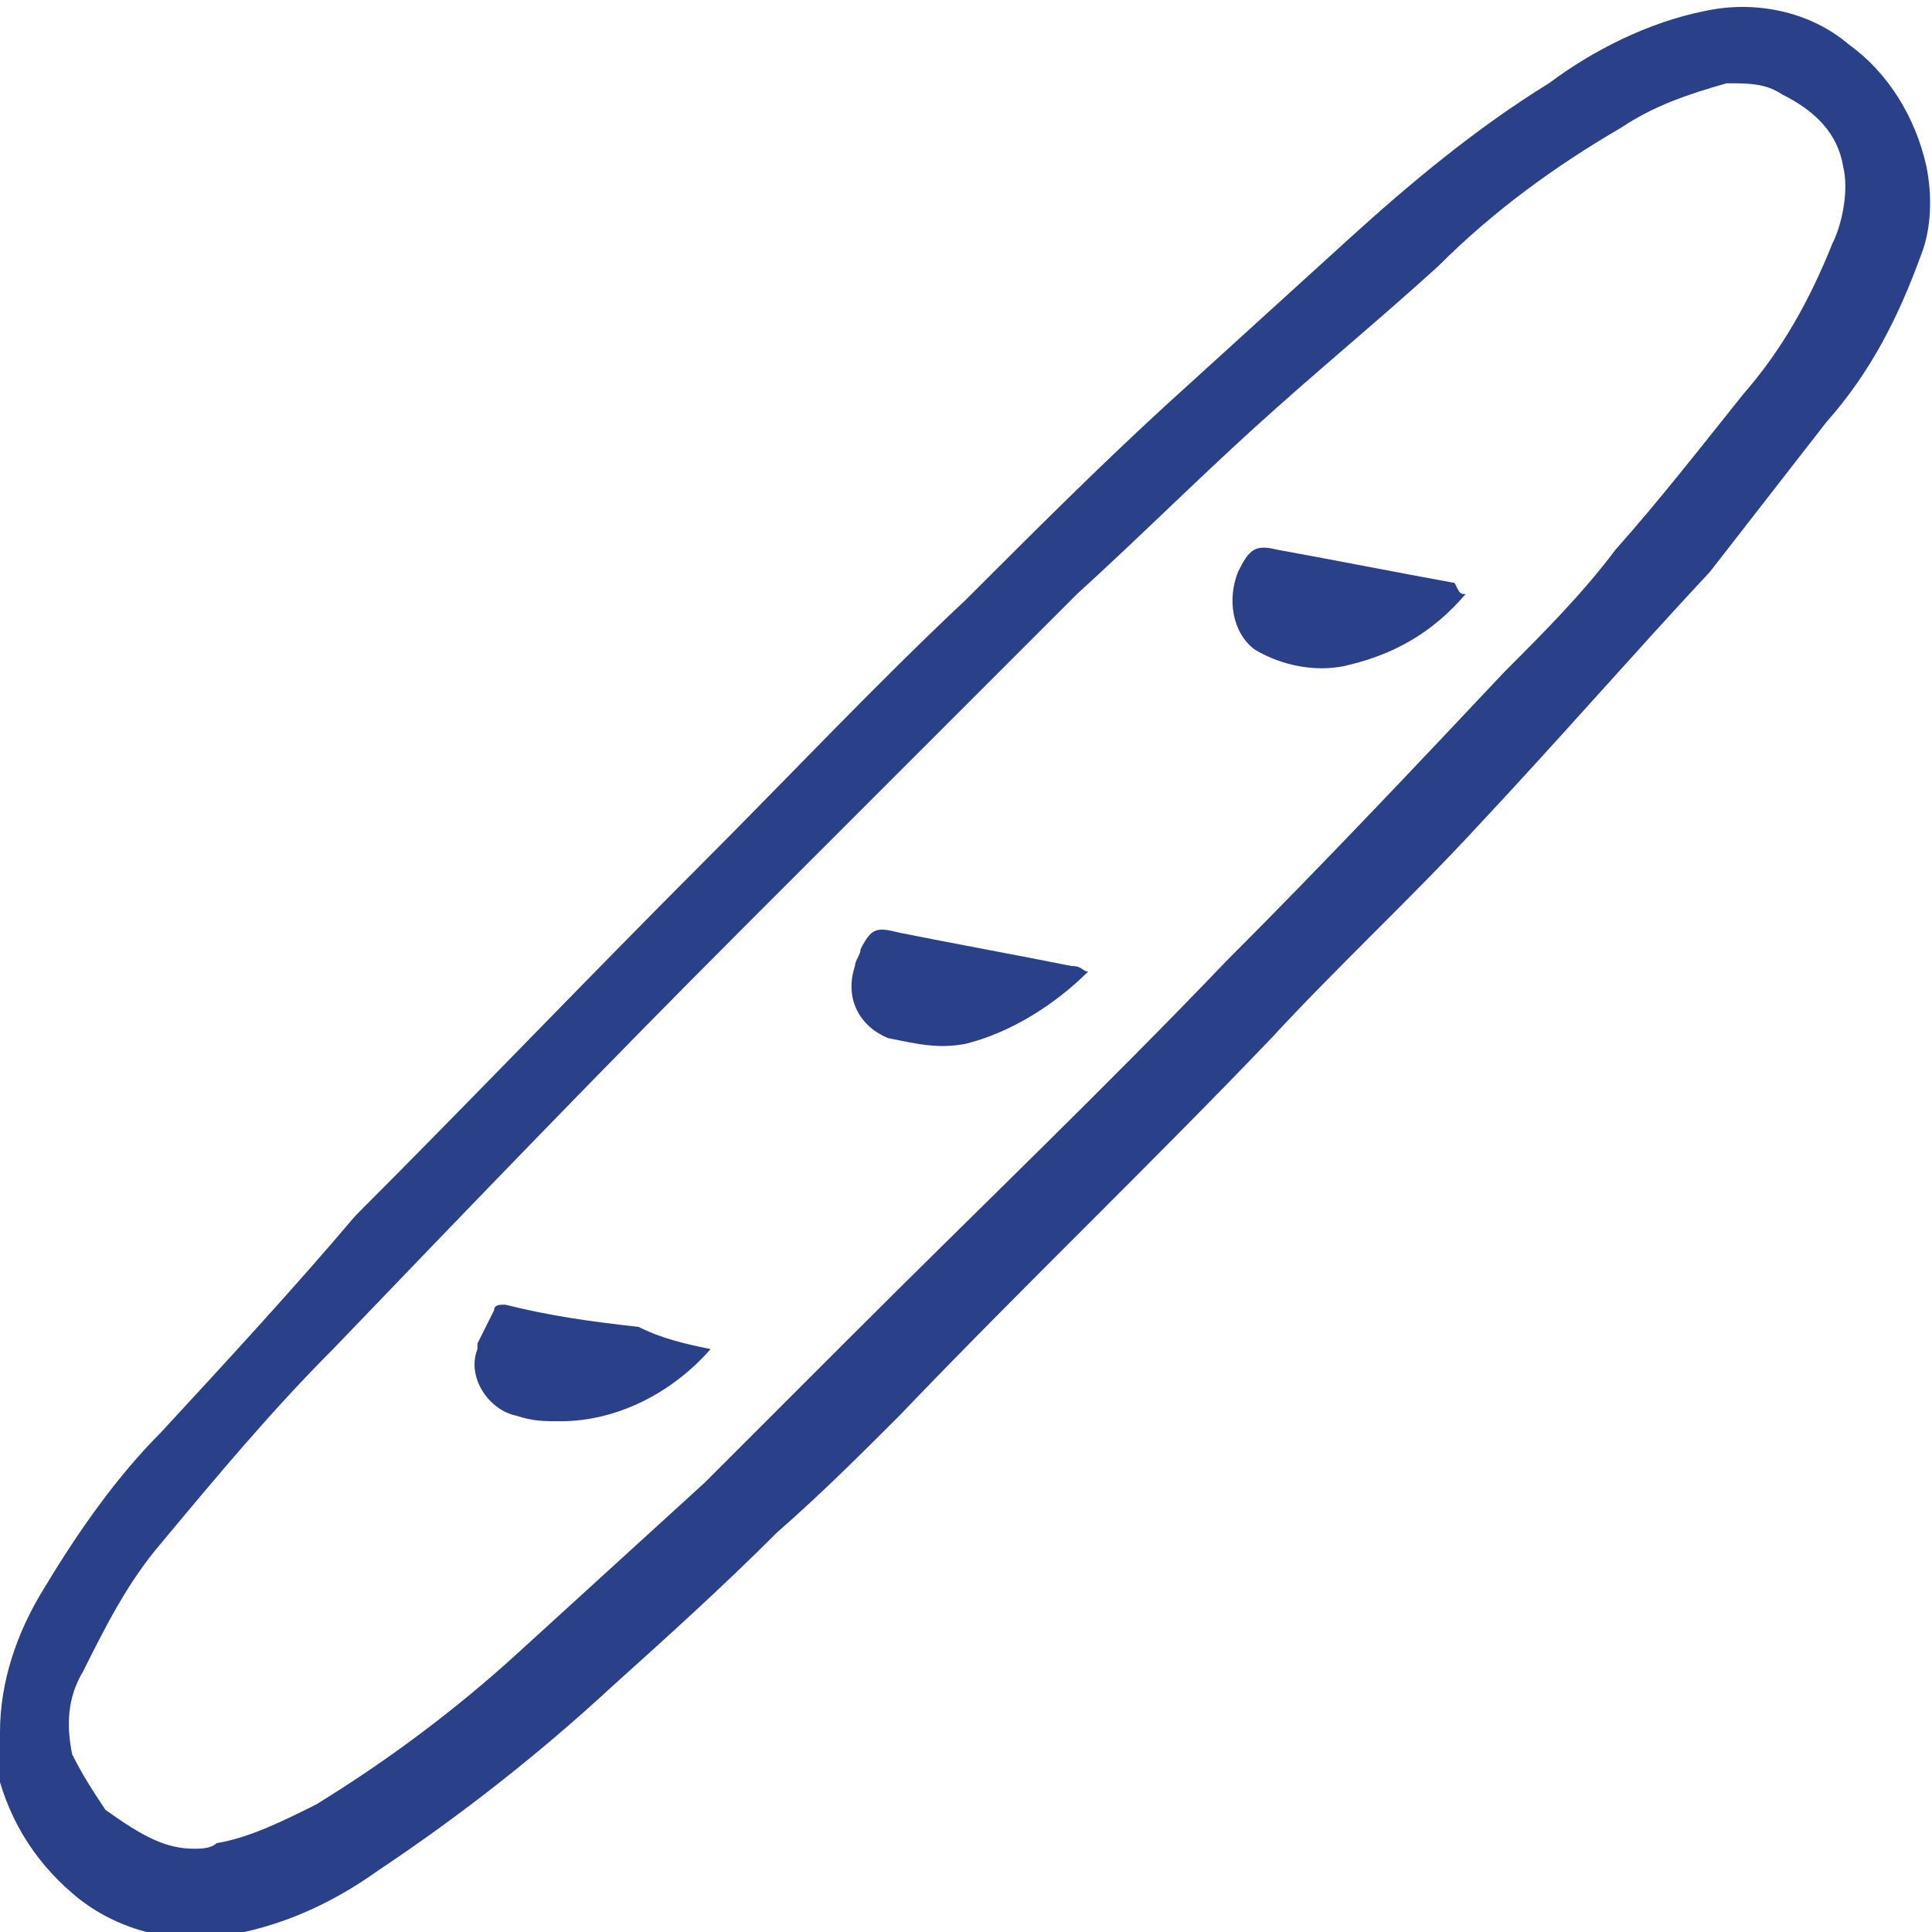 <?xml version="1.0" encoding="utf-8"?>
<!-- Generator: Adobe Illustrator 25.2.3, SVG Export Plug-In . SVG Version: 6.00 Build 0)  -->
<svg version="1.1" id="Calque_1" xmlns="http://www.w3.org/2000/svg" xmlns:xlink="http://www.w3.org/1999/xlink" x="0px" y="0px"
	 viewBox="0 0 34.8 34.8" style="enable-background:new 0 0 34.8 34.8;" xml:space="preserve">
<style type="text/css">
	.st0{fill:none;}
	.st1{fill:#2A4189;}
</style>
<path class="st0" d="M0,31.2v0.3c0.2,0.9,0.6,1.7,1.3,2.4c0.8,0.8,2,1.1,3.1,0.7c0.9-0.2,1.7-0.6,2.4-1.1c1.5-1,2.9-2.1,4.2-3.3
	c1-0.9,2-1.9,3-2.8c0.7-0.7,1.4-1.4,2.2-2.1c2.2-2.2,4.5-4.5,6.7-6.8c1.2-1.2,2.5-2.5,3.7-3.8c1.4-1.5,2.8-3.1,4.2-4.6
	c0.8-0.9,1.5-1.7,2.1-2.7c0.7-0.9,1.3-1.9,1.7-3c0.2-0.5,0.2-1.1,0.1-1.6C34.5,2,34,1.2,33.3,0.7c-0.7-0.6-1.7-0.8-2.6-0.6
	c-1,0.2-2,0.7-2.8,1.3c-1.3,0.9-2.5,1.8-3.6,2.8c-1.1,1-2.2,2-3.3,3c-1.2,1.2-2.4,2.3-3.6,3.5c-1.5,1.5-3.2,3.1-4.7,4.7
	c-2.1,2.1-4.2,4.2-6.3,6.4c-1.2,1.3-2.4,2.6-3.5,3.9c-0.8,0.9-1.5,1.8-2.1,2.8C0.3,29.4,0,30.3,0,31.2z"/>
<path class="st1" d="M0,31.2c0-0.9,0.3-1.8,0.8-2.6c0.6-1,1.3-2,2.1-2.8c1.2-1.3,2.4-2.6,3.5-3.9c2.1-2.1,4.2-4.3,6.3-6.4
	c1.5-1.5,3.1-3.2,4.7-4.7c1.2-1.2,2.4-2.4,3.6-3.5c1.1-1,2.2-2,3.3-3c1.1-1,2.3-2,3.6-2.8c0.8-0.6,1.8-1.1,2.8-1.3
	c0.9-0.2,1.9,0,2.6,0.6c0.7,0.5,1.2,1.3,1.4,2.2c0.1,0.5,0.1,1.1-0.1,1.6c-0.4,1.1-0.9,2.1-1.7,3c-0.7,0.9-1.4,1.8-2.1,2.7
	c-1.4,1.5-2.7,3-4.2,4.6c-1.2,1.3-2.5,2.5-3.7,3.8c-2.2,2.3-4.5,4.5-6.7,6.8c-0.7,0.7-1.4,1.4-2.2,2.1c-1,1-2,1.9-3,2.8
	c-1.3,1.2-2.7,2.3-4.2,3.3c-0.7,0.5-1.5,0.9-2.4,1.1c-1.1,0.3-2.3,0-3.1-0.7c-0.7-0.6-1.2-1.4-1.4-2.4V31.2L0,31.2z M3.5,33.3
	c0.1,0,0.3,0,0.4-0.1c0.6-0.1,1.2-0.4,1.8-0.7c1.3-0.8,2.5-1.7,3.6-2.7c1.1-1,2.3-2.1,3.4-3.1c0.9-0.9,1.8-1.8,2.7-2.7
	c2.2-2.2,4.5-4.4,6.7-6.7c1.7-1.7,3.4-3.5,5-5.2c0.7-0.7,1.4-1.4,2-2.2c0.8-0.9,1.5-1.8,2.3-2.8c0.7-0.8,1.2-1.7,1.6-2.7
	c0.2-0.4,0.3-1,0.2-1.4c-0.1-0.6-0.5-1-1.1-1.3c-0.3-0.2-0.6-0.2-1-0.2c-0.7,0.2-1.3,0.4-1.9,0.8c-1.2,0.7-2.3,1.5-3.3,2.5
	c-1.1,1-2.2,1.9-3.3,2.9s-2.1,2-3.2,3l-6,6c-2.5,2.5-5,5.1-7.4,7.6c-1.1,1.1-2.1,2.3-3.1,3.5c-0.6,0.7-1,1.5-1.4,2.3
	c-0.3,0.5-0.3,1-0.2,1.5c0.2,0.4,0.4,0.7,0.6,1C2.6,33.1,3,33.3,3.5,33.3z"/>
<path class="st1" d="M26.4,10.7c-0.6,0.7-1.3,1.1-2.2,1.3c-0.5,0.1-1.1,0-1.6-0.3c-0.4-0.3-0.5-0.9-0.3-1.4c0.2-0.4,0.3-0.5,0.7-0.4
	c1.1,0.2,2.1,0.4,3.2,0.6C26.3,10.7,26.3,10.7,26.4,10.7z"/>
<path class="st1" d="M12.8,24.3c-0.7,0.8-1.7,1.3-2.7,1.3c-0.3,0-0.5,0-0.8-0.1c-0.5-0.1-0.9-0.7-0.7-1.2c0,0,0-0.1,0-0.1
	c0.1-0.2,0.2-0.4,0.3-0.6c0-0.1,0.1-0.1,0.2-0.1c0.8,0.2,1.5,0.3,2.4,0.4C11.9,24.1,12.3,24.2,12.8,24.3z"/>
<path class="st1" d="M19.6,17.5c-0.6,0.6-1.4,1.1-2.2,1.3c-0.5,0.1-0.9,0-1.4-0.1c-0.5-0.2-0.8-0.7-0.6-1.3c0-0.1,0.1-0.2,0.1-0.3
	c0.2-0.4,0.3-0.4,0.7-0.3c1,0.2,2.1,0.4,3.1,0.6C19.5,17.4,19.5,17.5,19.6,17.5z"/>
</svg>
